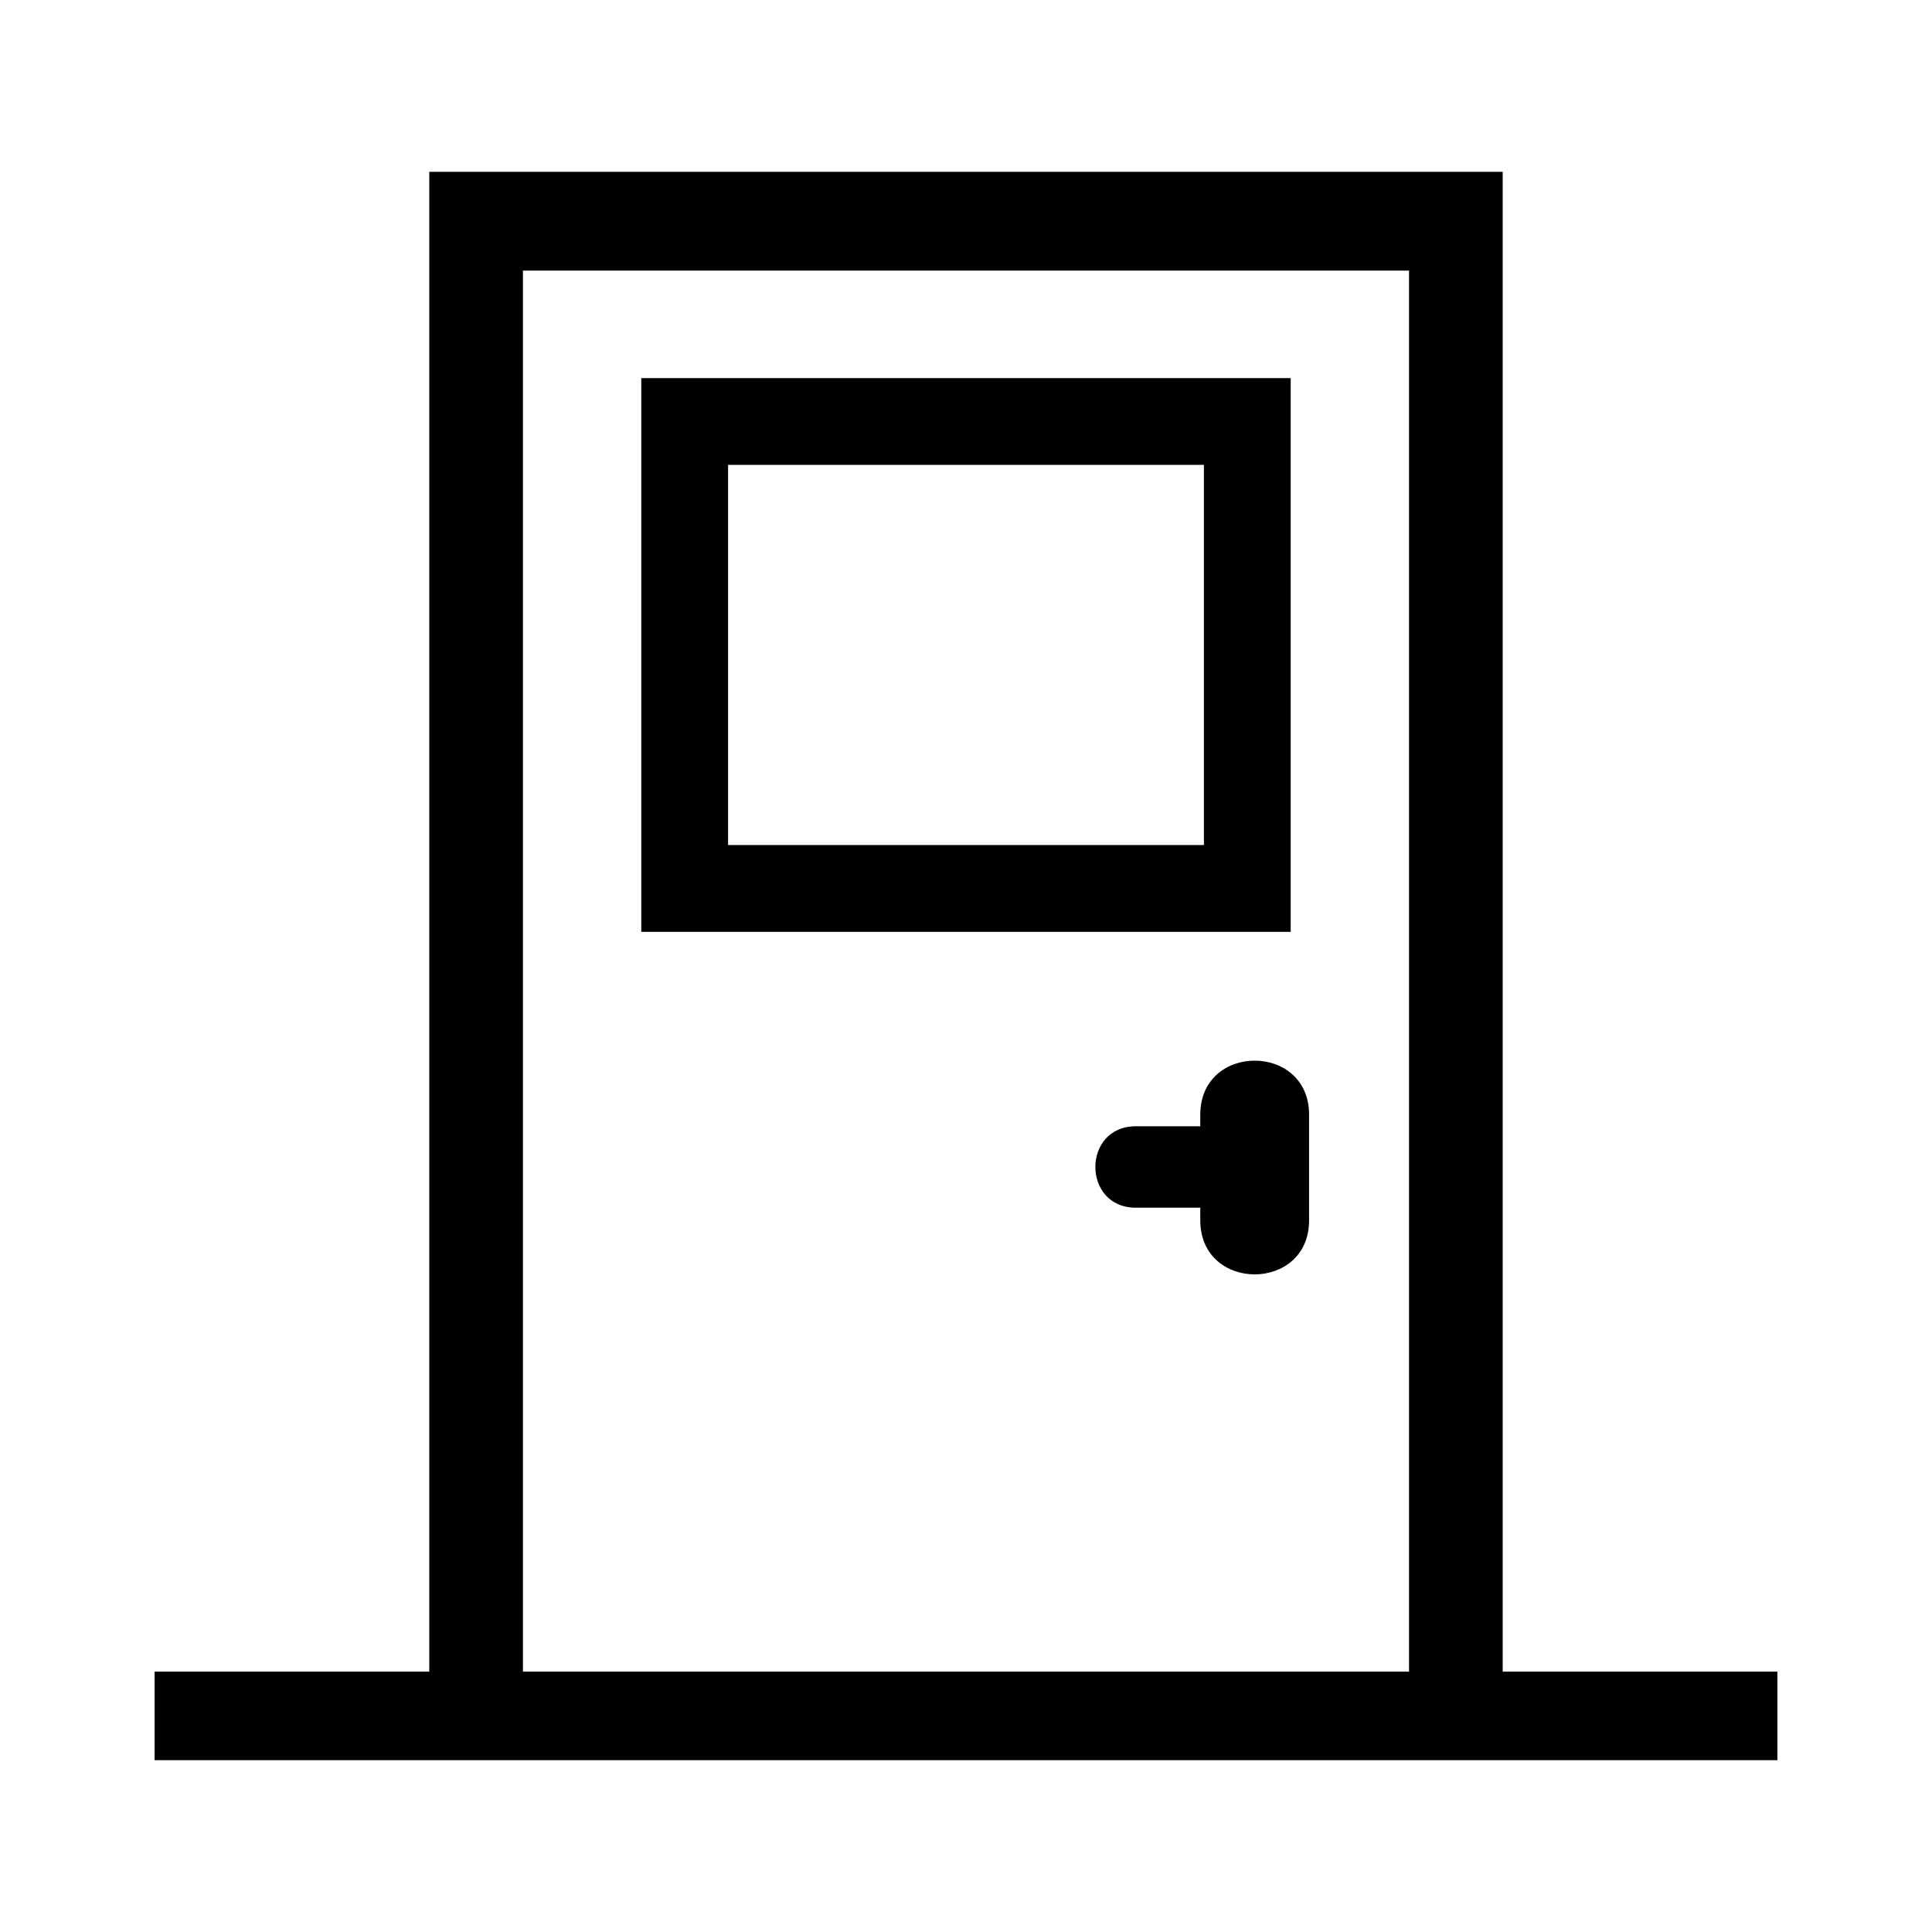 <?xml version="1.0" encoding="utf-8"?>
<svg xmlns="http://www.w3.org/2000/svg" xmlns:xlink="http://www.w3.org/1999/xlink" height="300px" width="300px" fill="#000000" version="1.1" style="shape-rendering:geometricPrecision;text-rendering:geometricPrecision;image-rendering:optimizeQuality;" viewBox="0 0 846.66 846.66" x="0px" y="0px" fill-rule="evenodd" clip-rule="evenodd">
  <defs>
    <style type="text/css">
   
    .fil0 {fill:#000000}
   
  </style>
  </defs>
  <g>
    <path class="fil0" d="M188.12 75.3l470.41 0 0 657.25 120.37 0 0 38.82 -711.15 0 0 -38.82 120.37 0 0 -657.25zm385.56 413.16l0 46.35c0,31.55 -47.68,31.55 -47.68,0l0 -5.56 -28.27 0c-23.61,0 -23.61,-35.68 0,-35.68l28.27 0 0 -5.11c0,-31.54 47.68,-31.54 47.68,0zm-8.06 -322.76l0 242.66c-94.85,0 -189.72,0 -284.59,0l0 -242.66c94.87,0 189.74,0 284.59,0zm-38.03 38.03l-208.52 0 0 166.59 208.52 0 0 -166.59zm89.89 528.82l0 -613.98 -388.31 0 0 613.98 388.31 0z"/>
  </g>
</svg>